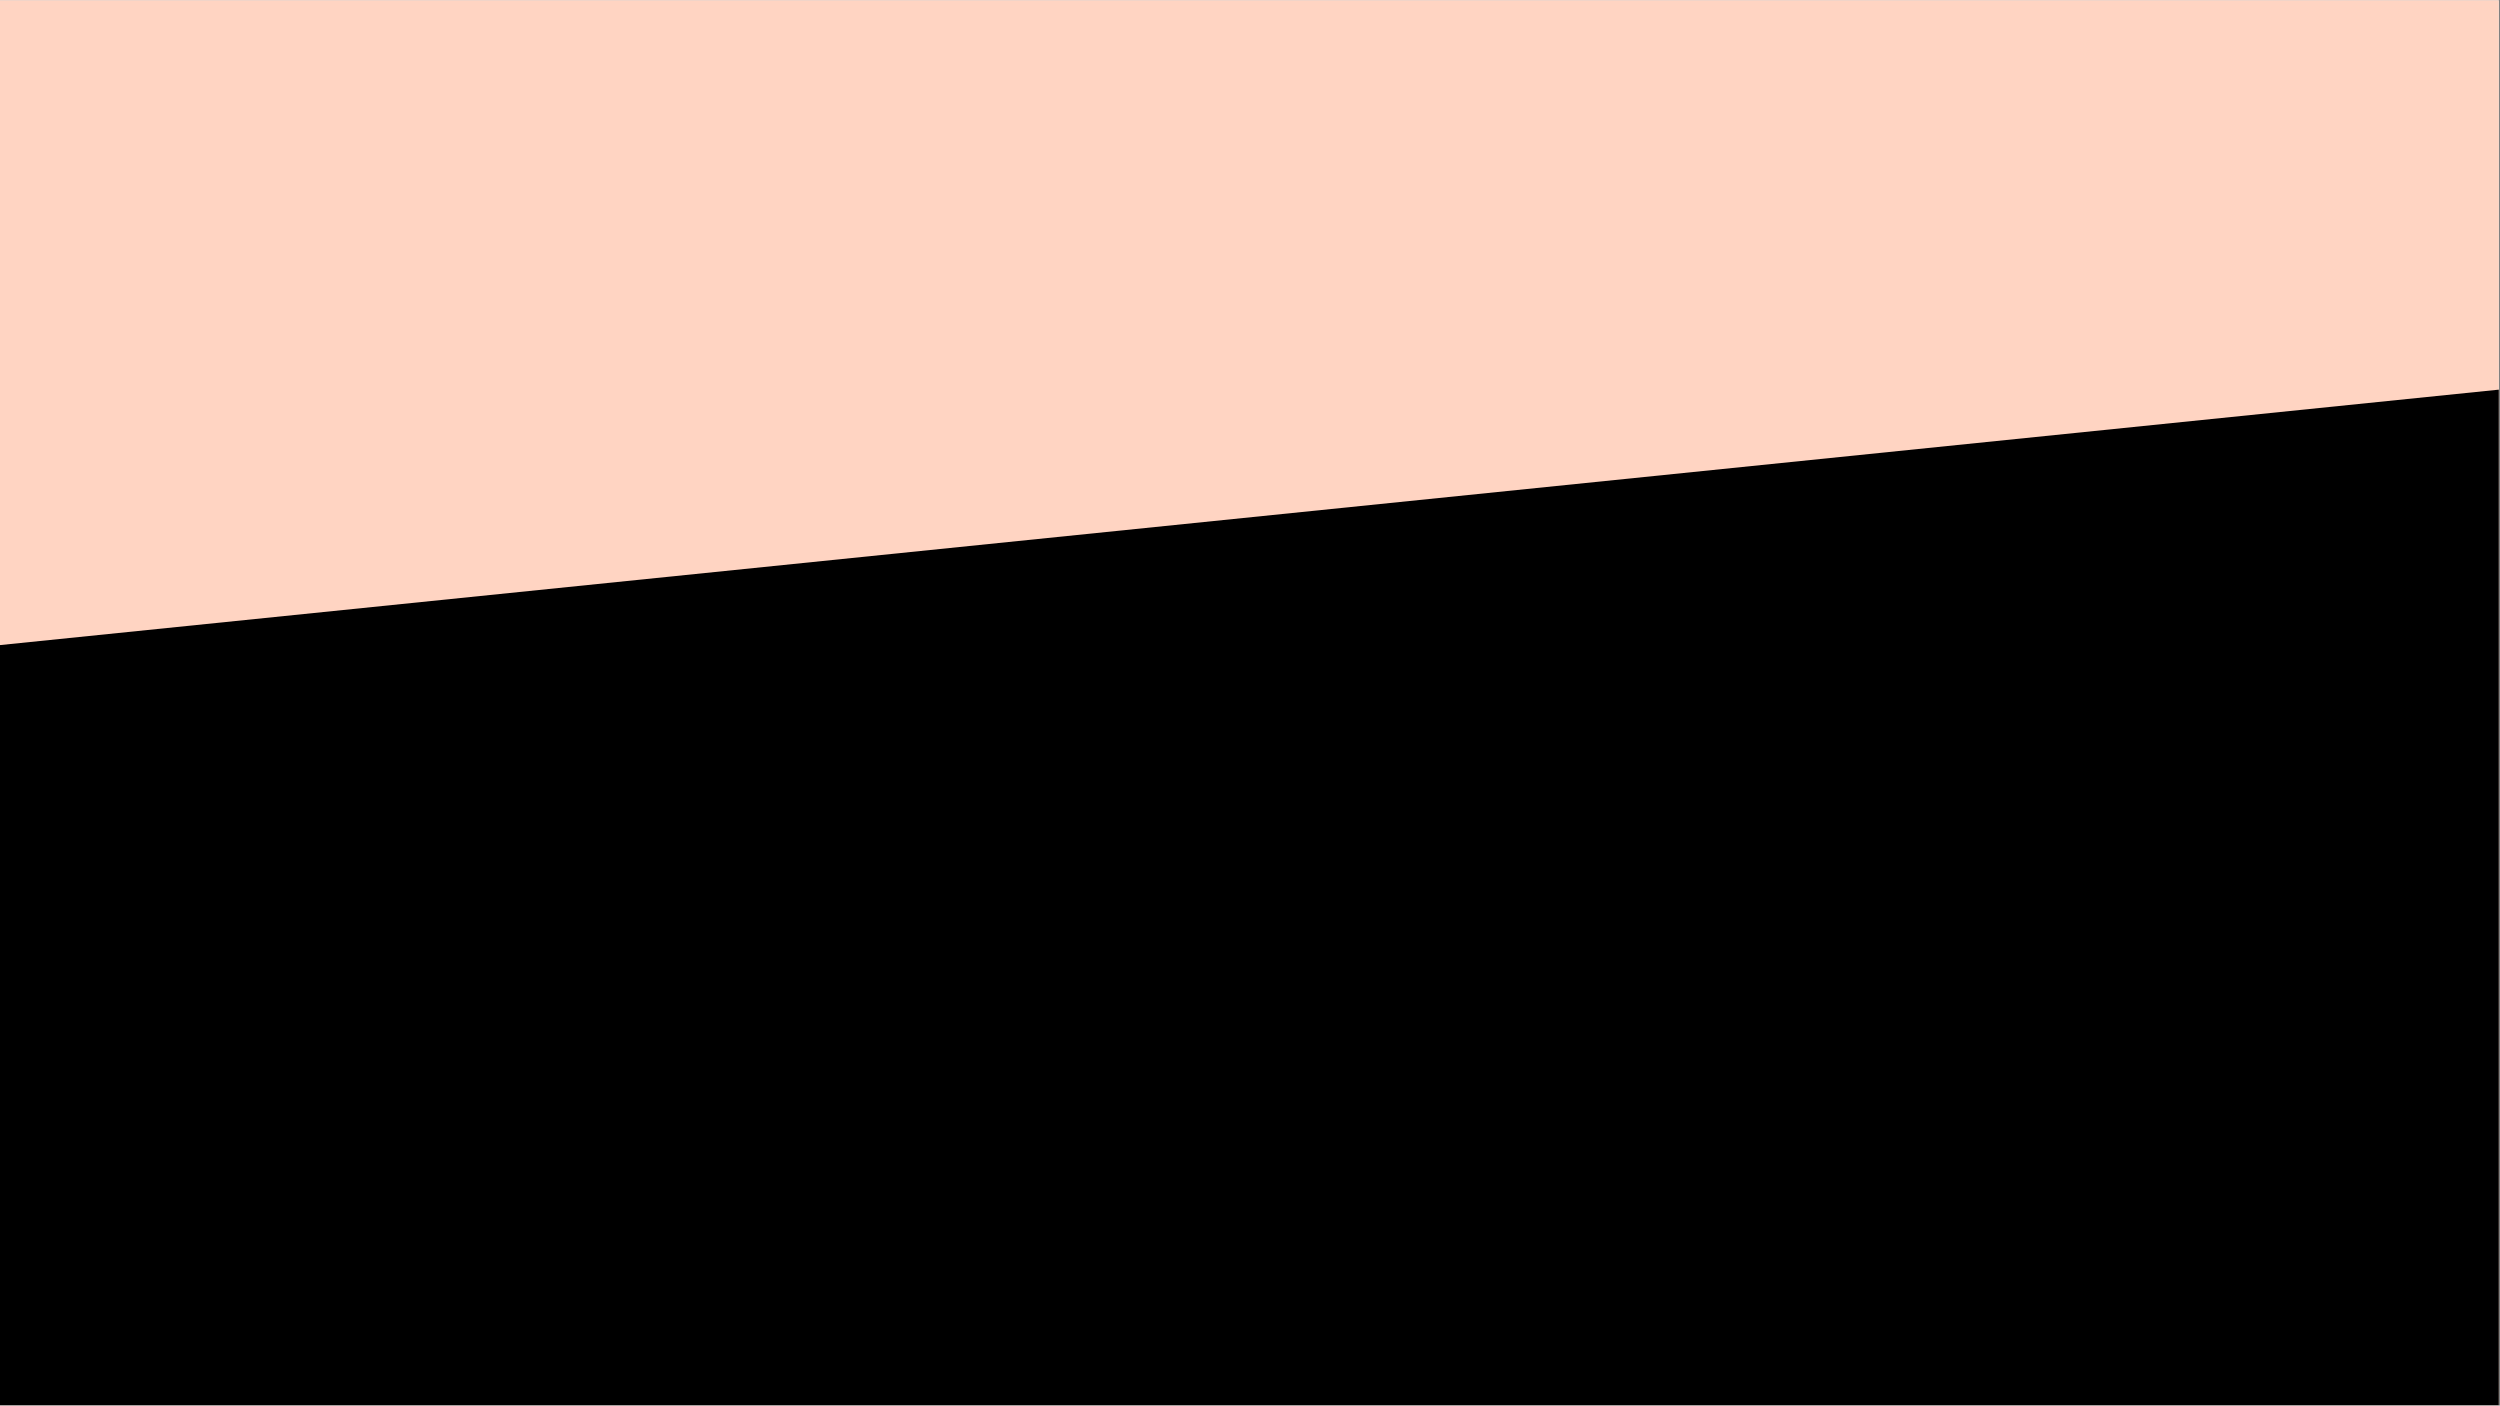 <svg xmlns="http://www.w3.org/2000/svg" xmlns:xlink="http://www.w3.org/1999/xlink" width="1366" zoomAndPan="magnify" viewBox="0 0 1024.5 576" height="768" preserveAspectRatio="xMidYMid meet" version="1.0"><rect x="0" y="0" width="1024.5" height="576" fill="#808080" stroke="none"/><defs><clipPath id="8b1b263c3d"><path d="M 0 0.141 L 1024 0.141 L 1024 575.859 L 0 575.859 Z M 0 0.141 " clip-rule="nonzero"/></clipPath><clipPath id="f309e1ede5"><path d="M 0 157 L 1024 157 L 1024 575.859 L 0 575.859 Z M 0 157 " clip-rule="nonzero"/></clipPath><clipPath id="4b4e2e355f"><path d="M -64.246 270.922 L 1046.152 157.41 L 1089.656 582.953 L -20.742 696.465 Z M -64.246 270.922 " clip-rule="nonzero"/></clipPath><clipPath id="6b781466da"><path d="M -64.246 270.922 L 1044.746 157.555 L 1088.246 583.098 L -20.742 696.465 Z M -64.246 270.922 " clip-rule="nonzero"/></clipPath></defs><g clip-path="url(#8b1b263c3d)"><path fill="#ffffff" d="M 0 0.141 L 1024 0.141 L 1024 575.859 L 0 575.859 Z M 0 0.141 " fill-opacity="1" fill-rule="nonzero"/><path fill="#ffd4c2" d="M 0 0.141 L 1024 0.141 L 1024 575.859 L 0 575.859 Z M 0 0.141 " fill-opacity="1" fill-rule="nonzero"/></g><g clip-path="url(#f309e1ede5)"><g clip-path="url(#4b4e2e355f)"><g clip-path="url(#6b781466da)"><path fill="#000000" d="M -64.246 270.922 L 1044.492 157.582 L 1087.992 583.121 L -20.742 696.465 Z M -64.246 270.922 " fill-opacity="1" fill-rule="nonzero"/></g></g></g></svg>
